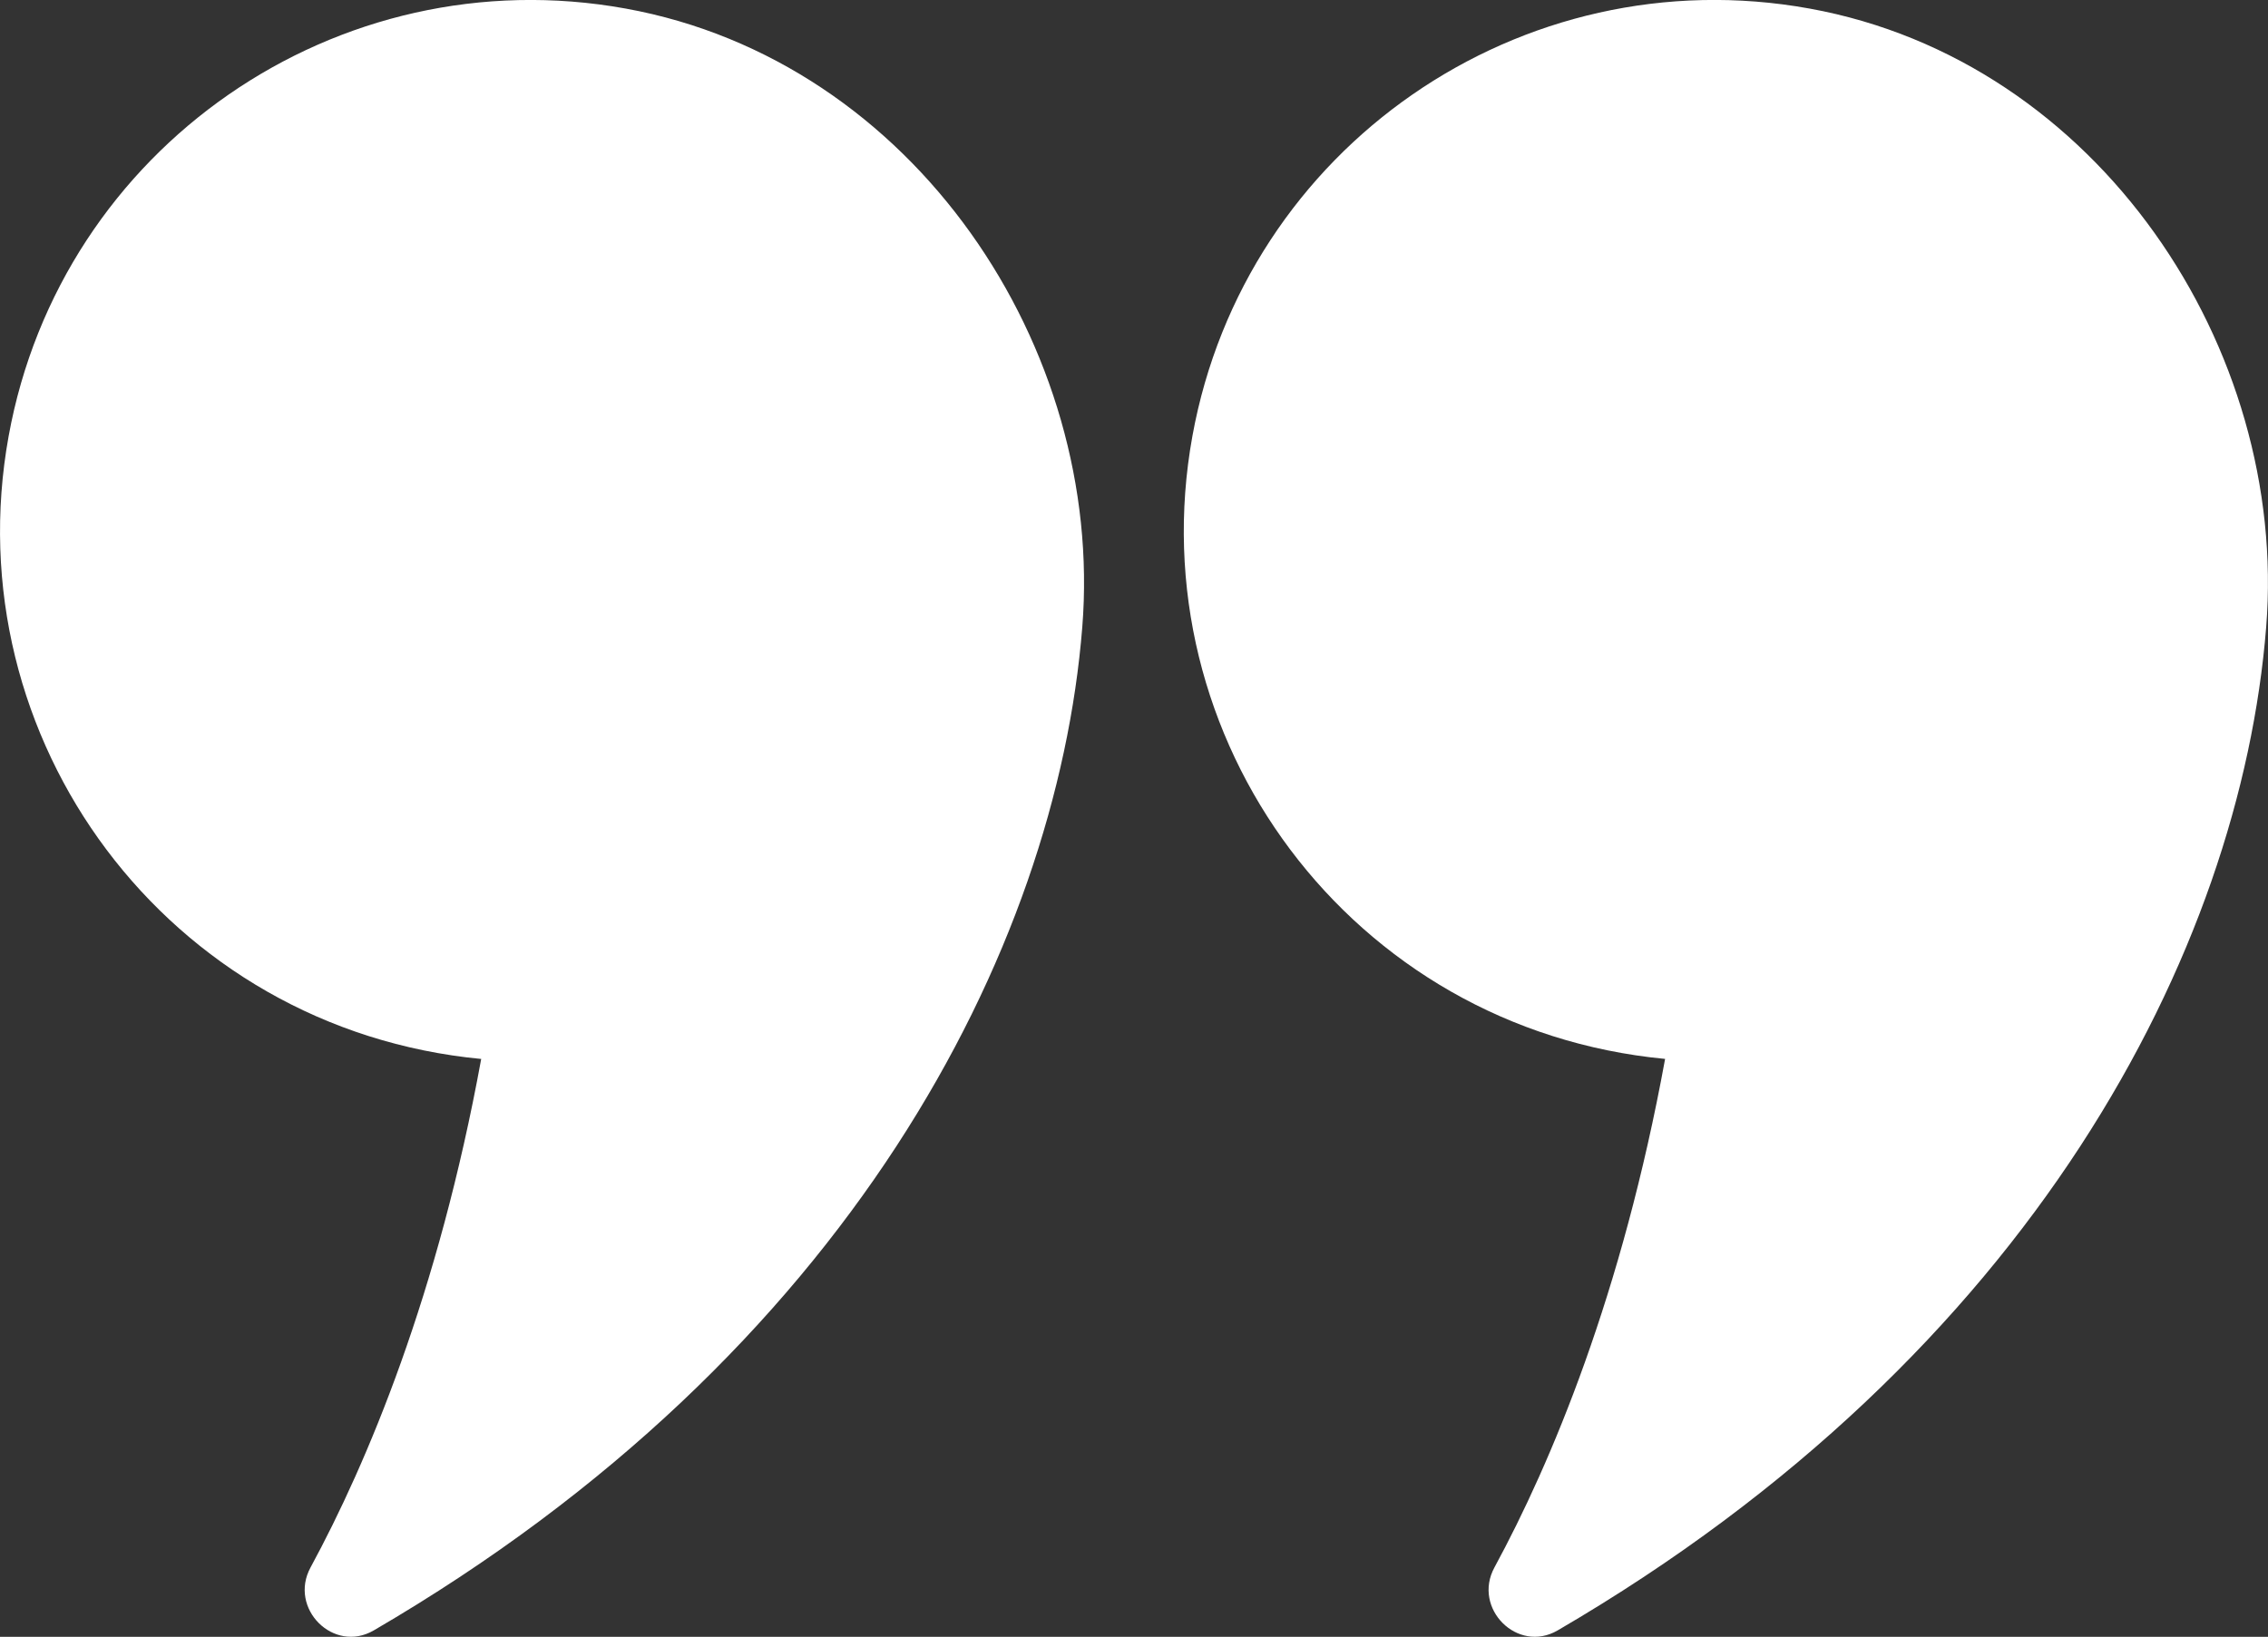 <svg xmlns="http://www.w3.org/2000/svg" viewBox="0 0 360 259.89"><rect x="0" y="0" width="360" height="259.89" fill="#333333" stroke="none"/><defs><style>      .cls-1 {        fill: #fff;      }    </style></defs><g><g id="Layer_1"><g><path class="cls-1" d="M76.38,168.14c-6.81,37.32-18.09,64.14-27.09,80.74-3.52,6.49,3.66,13.71,10.04,9.99,75.33-43.91,108.36-107.94,112.46-159.29,3.54-44.29-26.67-89.91-72.47-98.22C53.53-6.94,9.67,23.45,1.37,69.25c-8.71,48,25.14,94.14,75.02,98.89Z"></path><path class="cls-1" d="M264.3,168.14c-6.81,37.32-18.09,64.14-27.09,80.74-3.52,6.49,3.66,13.71,10.04,9.99,75.33-43.91,108.36-107.94,112.46-159.29,3.54-44.29-26.67-89.91-72.47-98.22-45.8-8.31-89.66,22.08-97.97,67.88-8.71,48,25.14,94.14,75.02,98.89Z"></path></g></g></g></svg>